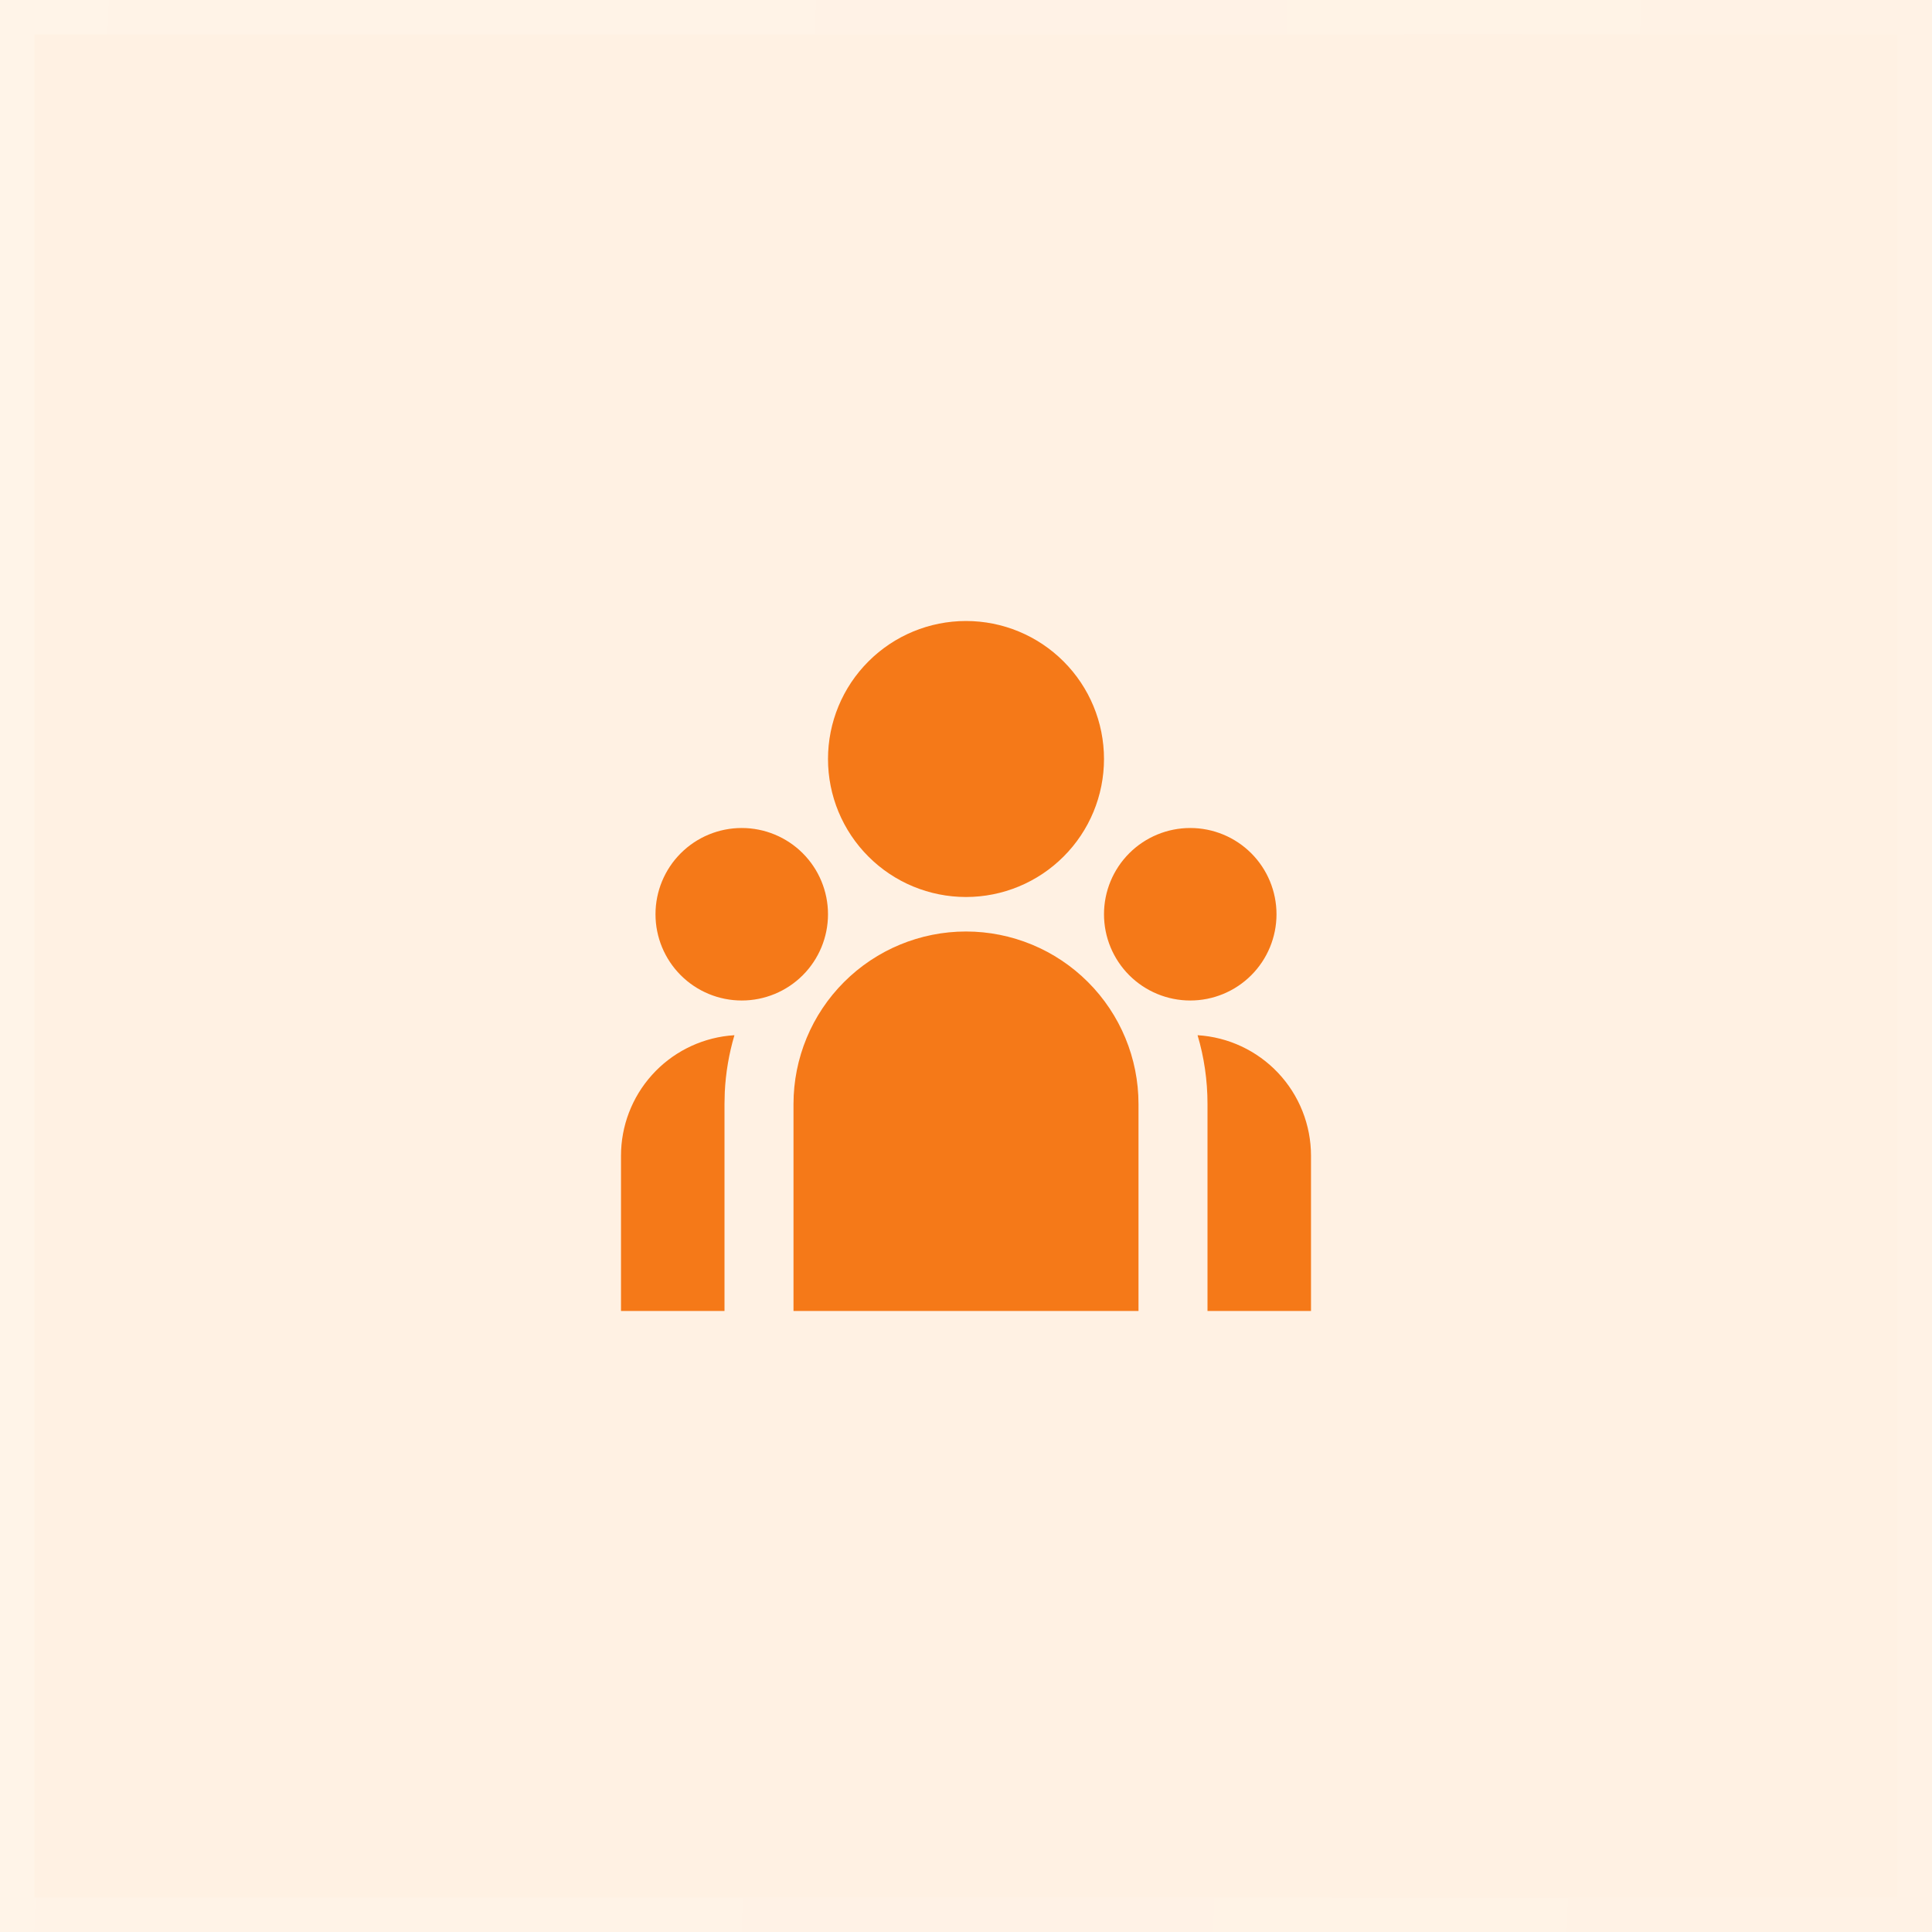 <svg width="56" height="56" viewBox="0 0 56 56" fill="none" xmlns="http://www.w3.org/2000/svg">
<g filter="url(#filter0_b_66_48542)">
<rect width="56" height="56" fill="#FFA348" fill-opacity="0.15"/>
<rect x="0.5" y="0.5" width="55" height="55" stroke="url(#paint0_linear_66_48542)"/>
<g clip-path="url(#clip0_66_48542)">
<path d="M28 27C29.326 27 30.598 27.527 31.535 28.465C32.473 29.402 33 30.674 33 32V38H23V32C23 30.674 23.527 29.402 24.465 28.465C25.402 27.527 26.674 27 28 27ZM21.288 30.006C21.129 30.543 21.035 31.097 21.008 31.656L21 32V38H18V33.5C18 32.638 18.318 31.805 18.894 31.163C19.469 30.521 20.262 30.114 21.119 30.02L21.289 30.006H21.288ZM34.712 30.006C35.602 30.06 36.438 30.452 37.049 31.101C37.66 31.75 38 32.608 38 33.5V38H35V32C35 31.307 34.9 30.638 34.712 30.006ZM21.5 24C22.163 24 22.799 24.263 23.268 24.732C23.737 25.201 24 25.837 24 26.5C24 27.163 23.737 27.799 23.268 28.268C22.799 28.737 22.163 29 21.5 29C20.837 29 20.201 28.737 19.732 28.268C19.263 27.799 19 27.163 19 26.5C19 25.837 19.263 25.201 19.732 24.732C20.201 24.263 20.837 24 21.5 24ZM34.5 24C35.163 24 35.799 24.263 36.268 24.732C36.737 25.201 37 25.837 37 26.5C37 27.163 36.737 27.799 36.268 28.268C35.799 28.737 35.163 29 34.5 29C33.837 29 33.201 28.737 32.732 28.268C32.263 27.799 32 27.163 32 26.5C32 25.837 32.263 25.201 32.732 24.732C33.201 24.263 33.837 24 34.5 24ZM28 18C29.061 18 30.078 18.421 30.828 19.172C31.579 19.922 32 20.939 32 22C32 23.061 31.579 24.078 30.828 24.828C30.078 25.579 29.061 26 28 26C26.939 26 25.922 25.579 25.172 24.828C24.421 24.078 24 23.061 24 22C24 20.939 24.421 19.922 25.172 19.172C25.922 18.421 26.939 18 28 18Z" fill="#F57918"/>
</g>
</g>
<defs>
<filter id="filter0_b_66_48542" x="-20" y="-20" width="96" height="96" filterUnits="userSpaceOnUse" color-interpolation-filters="sRGB">
<feFlood flood-opacity="0" result="BackgroundImageFix"/>
<feGaussianBlur in="BackgroundImageFix" stdDeviation="10"/>
<feComposite in2="SourceAlpha" operator="in" result="effect1_backgroundBlur_66_48542"/>
<feBlend mode="normal" in="SourceGraphic" in2="effect1_backgroundBlur_66_48542" result="shape"/>
</filter>
<linearGradient id="paint0_linear_66_48542" x1="-16.388" y1="-100.1" x2="61.908" y2="-97.078" gradientUnits="userSpaceOnUse">
<stop stop-color="white"/>
<stop offset="0" stop-color="white" stop-opacity="0.17"/>
<stop offset="1" stop-color="white" stop-opacity="0.08"/>
</linearGradient>
<clipPath id="clip0_66_48542">
<rect width="24" height="24" fill="white" transform="translate(16 16)"/>
</clipPath>
</defs>
</svg>
